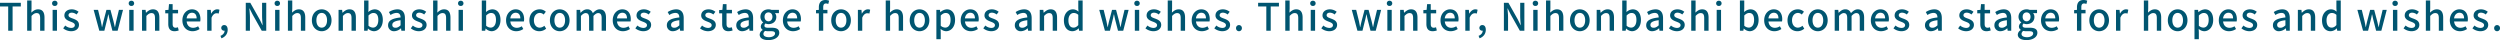 <svg xmlns="http://www.w3.org/2000/svg" width="2438.522" height="39.109" viewBox="0 0 2438.522 39.109">
  <path id="txt_img_jpn_eng" d="M-1212.027,0h4.292V-23.643h8.029v-3.626h-20.313v3.626h7.992Zm18.5,0h4.255V-14.43c1.776-1.813,3.071-2.775,4.958-2.775,2.405,0,3.441,1.406,3.441,4.921V0h4.255V-12.8c0-5.18-1.924-8.066-6.253-8.066-2.775,0-4.81,1.517-6.586,3.219l.185-4.033v-7.807h-4.255Zm24.827,0h4.255V-20.35h-4.255Zm2.109-24.161a2.477,2.477,0,0,0,2.664-2.553,2.469,2.469,0,0,0-2.664-2.516,2.439,2.439,0,0,0-2.627,2.516A2.447,2.447,0,0,0-1166.591-24.161ZM-1150.718.481c5.032,0,7.733-2.775,7.733-6.179,0-3.848-3.145-5.106-5.994-6.179-2.22-.814-4.218-1.48-4.218-3.219,0-1.406,1.036-2.516,3.293-2.516a7.6,7.6,0,0,1,4.514,1.776l2-2.627a10.6,10.6,0,0,0-6.586-2.4c-4.514,0-7.252,2.553-7.252,5.957,0,3.441,3,4.884,5.735,5.92,2.183.851,4.477,1.665,4.477,3.515,0,1.554-1.147,2.738-3.589,2.738a9.222,9.222,0,0,1-5.772-2.331l-2,2.738A12.6,12.6,0,0,0-1150.718.481ZM-1123.153,0h4.921l2.479-10.027c.518-1.924.888-3.811,1.3-5.92h.185c.444,2.109.814,3.959,1.3,5.883L-1110.388,0h5.106l5.254-20.35h-4l-2.627,10.989c-.444,2-.777,3.848-1.184,5.809h-.148c-.481-1.961-.888-3.811-1.369-5.809l-2.923-10.989h-3.922l-2.886,10.989c-.481,1.961-.888,3.848-1.332,5.809h-.148c-.37-1.961-.7-3.811-1.11-5.809l-2.7-10.989h-4.292Zm29.193,0h4.255V-20.35h-4.255Zm2.109-24.161a2.477,2.477,0,0,0,2.664-2.553,2.469,2.469,0,0,0-2.664-2.516,2.439,2.439,0,0,0-2.627,2.516A2.447,2.447,0,0,0-1091.851-24.161ZM-1081.491,0h4.255V-14.43c1.776-1.813,3.071-2.775,4.958-2.775,2.405,0,3.441,1.406,3.441,4.921V0h4.255V-12.8c0-5.18-1.924-8.066-6.253-8.066-2.775,0-4.847,1.517-6.734,3.33h-.111l-.333-2.812h-3.478Zm31.783.481a13.022,13.022,0,0,0,4-.74l-.777-3.145a6.067,6.067,0,0,1-2.183.481c-2.109,0-2.96-1.258-2.96-3.7V-16.946h5.291v-3.4h-5.291v-5.624h-3.552l-.481,5.624-3.182.222v3.182h2.96V-6.66C-1055.887-2.368-1054.3.481-1049.708.481Zm17.5,0a12.346,12.346,0,0,0,6.882-2.146l-1.48-2.7a8.64,8.64,0,0,1-4.847,1.517c-3.515,0-5.957-2.331-6.29-6.216h13.209a11.034,11.034,0,0,0,.222-2.183c0-5.735-2.923-9.62-8.325-9.62-4.736,0-9.287,4.107-9.287,10.693C-1042.123-3.441-1037.72.481-1032.207.481Zm-5.772-12.506c.407-3.552,2.664-5.513,5.217-5.513,2.96,0,4.551,2.035,4.551,5.513ZM-1017.925,0h4.255V-12.691c1.258-3.219,3.256-4.366,4.921-4.366a6.02,6.02,0,0,1,2.035.333l.777-3.7a5.063,5.063,0,0,0-2.294-.444c-2.183,0-4.329,1.554-5.772,4.181h-.111l-.333-3.663h-3.478Zm13.912,7.4c3.811-1.443,6.068-4.44,6.068-8.325,0-2.849-1.221-4.588-3.293-4.588a2.764,2.764,0,0,0-2.96,2.738,2.668,2.668,0,0,0,2.849,2.738,1.518,1.518,0,0,0,.407-.037c0,2.146-1.48,4.033-4.033,5.069ZM-980.3,0h4.07V-12.839c0-2.96-.333-6.105-.555-8.917h.185l2.849,5.7L-964.719,0h4.4V-27.269h-4.07v12.728c0,2.96.333,6.253.555,9.065h-.185l-2.849-5.772-9.028-16.021h-4.4Zm28.638,0h4.255V-20.35h-4.255Zm2.109-24.161a2.477,2.477,0,0,0,2.664-2.553,2.469,2.469,0,0,0-2.664-2.516,2.439,2.439,0,0,0-2.627,2.516A2.447,2.447,0,0,0-949.549-24.161ZM-939.189,0h4.255V-14.43c1.776-1.813,3.071-2.775,4.958-2.775,2.4,0,3.441,1.406,3.441,4.921V0h4.255V-12.8c0-5.18-1.924-8.066-6.253-8.066-2.775,0-4.81,1.517-6.586,3.219l.185-4.033v-7.807h-4.255Zm32.967.481c5.032,0,9.583-3.885,9.583-10.656s-4.551-10.693-9.583-10.693-9.583,3.922-9.583,10.693S-911.254.481-906.222.481Zm0-3.478c-3.182,0-5.18-2.849-5.18-7.178,0-4.292,2-7.178,5.18-7.178,3.219,0,5.217,2.886,5.217,7.178C-901.005-5.846-903-3-906.222-3Zm16.428,3h4.255V-14.43c1.776-1.813,3.071-2.775,4.958-2.775,2.4,0,3.441,1.406,3.441,4.921V0h4.255V-12.8c0-5.18-1.924-8.066-6.253-8.066-2.775,0-4.847,1.517-6.734,3.33h-.111l-.333-2.812h-3.478Zm34.41.481c4.588,0,8.769-4,8.769-10.989,0-6.253-2.923-10.36-8.066-10.36a9.713,9.713,0,0,0-6.068,2.664l.148-3.478v-7.807h-4.255V0h3.33l.407-2.109h.111A8.626,8.626,0,0,0-855.384.481Zm-.814-3.515a6.742,6.742,0,0,1-4.4-1.85v-9.953c1.665-1.665,3.219-2.479,4.81-2.479,3.4,0,4.773,2.627,4.773,6.882C-851.018-5.661-853.238-3.034-856.2-3.034Zm20.72,3.515A10.116,10.116,0,0,0-829-2.331h.148L-828.522,0h3.478V-12.247c0-5.4-2.331-8.621-7.4-8.621a15.587,15.587,0,0,0-8.214,2.664l1.591,2.886a11.191,11.191,0,0,1,5.883-2.072c3,0,3.848,2.072,3.885,4.44-8.473.925-12.173,3.182-12.173,7.548A5.622,5.622,0,0,0-835.478.481Zm1.295-3.367c-1.813,0-3.182-.814-3.182-2.812,0-2.294,2.035-3.848,8.066-4.551v5C-830.964-3.737-832.407-2.886-834.183-2.886ZM-811.65.481c5.032,0,7.733-2.775,7.733-6.179,0-3.848-3.145-5.106-5.994-6.179-2.22-.814-4.218-1.48-4.218-3.219,0-1.406,1.036-2.516,3.293-2.516a7.6,7.6,0,0,1,4.514,1.776l2-2.627a10.6,10.6,0,0,0-6.586-2.4c-4.514,0-7.252,2.553-7.252,5.957,0,3.441,3,4.884,5.735,5.92,2.183.851,4.477,1.665,4.477,3.515,0,1.554-1.147,2.738-3.589,2.738a9.222,9.222,0,0,1-5.772-2.331l-2,2.738A12.6,12.6,0,0,0-811.65.481Zm14.1-.481h4.255V-14.43c1.776-1.813,3.071-2.775,4.958-2.775,2.4,0,3.441,1.406,3.441,4.921V0h4.255V-12.8c0-5.18-1.924-8.066-6.253-8.066-2.775,0-4.81,1.517-6.586,3.219l.185-4.033v-7.807h-4.255Zm24.827,0h4.255V-20.35h-4.255Zm2.109-24.161a2.477,2.477,0,0,0,2.664-2.553,2.469,2.469,0,0,0-2.664-2.516,2.439,2.439,0,0,0-2.627,2.516A2.447,2.447,0,0,0-770.617-24.161ZM-740.61.481c4.588,0,8.769-4,8.769-10.989,0-6.253-2.923-10.36-8.066-10.36a9.713,9.713,0,0,0-6.068,2.664l.148-3.478v-7.807h-4.255V0h3.33l.407-2.109h.111A8.626,8.626,0,0,0-740.61.481Zm-.814-3.515a6.742,6.742,0,0,1-4.4-1.85v-9.953c1.665-1.665,3.219-2.479,4.81-2.479,3.4,0,4.773,2.627,4.773,6.882C-736.244-5.661-738.464-3.034-741.424-3.034ZM-716.486.481A12.346,12.346,0,0,0-709.6-1.665l-1.48-2.7a8.641,8.641,0,0,1-4.847,1.517c-3.515,0-5.957-2.331-6.29-6.216h13.209a11.033,11.033,0,0,0,.222-2.183c0-5.735-2.923-9.62-8.325-9.62-4.736,0-9.287,4.107-9.287,10.693C-726.4-3.441-722,.481-716.486.481Zm-5.772-12.506c.407-3.552,2.664-5.513,5.217-5.513,2.96,0,4.551,2.035,4.551,5.513ZM-693.916.481a10.079,10.079,0,0,0,6.623-2.516l-1.776-2.812A6.971,6.971,0,0,1-693.509-3c-3.367,0-5.735-2.849-5.735-7.178,0-4.292,2.442-7.178,5.883-7.178a5.316,5.316,0,0,1,3.626,1.591l2.109-2.775a8.737,8.737,0,0,0-5.957-2.331c-5.365,0-10.064,3.922-10.064,10.693S-699.429.481-693.916.481Zm19.869,0c5.032,0,9.583-3.885,9.583-10.656s-4.551-10.693-9.583-10.693-9.583,3.922-9.583,10.693S-679.079.481-674.047.481Zm0-3.478c-3.182,0-5.18-2.849-5.18-7.178,0-4.292,2-7.178,5.18-7.178,3.219,0,5.217,2.886,5.217,7.178C-668.83-5.846-670.828-3-674.047-3Zm16.428,3h4.255V-14.43q2.5-2.775,4.551-2.775c2.331,0,3.4,1.406,3.4,4.921V0h4.255V-14.43c1.7-1.85,3.182-2.775,4.588-2.775,2.294,0,3.4,1.406,3.4,4.921V0h4.255V-12.8c0-5.18-2-8.066-6.253-8.066-2.553,0-4.625,1.591-6.623,3.737a5.432,5.432,0,0,0-5.624-3.737c-2.516,0-4.551,1.517-6.29,3.367h-.111l-.333-2.849h-3.478Zm45.177.481a12.346,12.346,0,0,0,6.882-2.146l-1.48-2.7a8.641,8.641,0,0,1-4.847,1.517c-3.515,0-5.957-2.331-6.29-6.216h13.209a11.033,11.033,0,0,0,.222-2.183c0-5.735-2.923-9.62-8.325-9.62-4.736,0-9.287,4.107-9.287,10.693C-622.358-3.441-617.955.481-612.442.481Zm-5.772-12.506c.407-3.552,2.664-5.513,5.217-5.513,2.96,0,4.551,2.035,4.551,5.513ZM-592.647.481c5.032,0,7.733-2.775,7.733-6.179,0-3.848-3.145-5.106-5.994-6.179-2.22-.814-4.218-1.48-4.218-3.219,0-1.406,1.036-2.516,3.293-2.516a7.6,7.6,0,0,1,4.514,1.776l2-2.627a10.6,10.6,0,0,0-6.586-2.4c-4.514,0-7.252,2.553-7.252,5.957,0,3.441,3,4.884,5.735,5.92,2.183.851,4.477,1.665,4.477,3.515,0,1.554-1.147,2.738-3.589,2.738a9.222,9.222,0,0,1-5.772-2.331l-2,2.738A12.6,12.6,0,0,0-592.647.481Zm29.082,0a10.116,10.116,0,0,0,6.475-2.812h.148L-556.609,0h3.478V-12.247c0-5.4-2.331-8.621-7.4-8.621a15.587,15.587,0,0,0-8.214,2.664l1.591,2.886a11.191,11.191,0,0,1,5.883-2.072c3,0,3.848,2.072,3.885,4.44-8.473.925-12.173,3.182-12.173,7.548A5.622,5.622,0,0,0-563.565.481Zm1.295-3.367c-1.813,0-3.182-.814-3.182-2.812,0-2.294,2.035-3.848,8.066-4.551v5C-559.051-3.737-560.494-2.886-562.27-2.886ZM-529.562.481c5.032,0,7.733-2.775,7.733-6.179,0-3.848-3.145-5.106-5.994-6.179-2.22-.814-4.218-1.48-4.218-3.219,0-1.406,1.036-2.516,3.293-2.516a7.6,7.6,0,0,1,4.514,1.776l2-2.627a10.6,10.6,0,0,0-6.586-2.4c-4.514,0-7.252,2.553-7.252,5.957,0,3.441,3,4.884,5.735,5.92,2.183.851,4.477,1.665,4.477,3.515,0,1.554-1.147,2.738-3.589,2.738a9.222,9.222,0,0,1-5.772-2.331l-2,2.738A12.6,12.6,0,0,0-529.562.481Zm20.128,0a13.02,13.02,0,0,0,4-.74l-.777-3.145a6.067,6.067,0,0,1-2.183.481c-2.109,0-2.96-1.258-2.96-3.7V-16.946h5.291v-3.4h-5.291v-5.624h-3.552l-.481,5.624-3.182.222v3.182h2.96V-6.66C-515.613-2.368-514.022.481-509.434.481Zm13.579,0a10.116,10.116,0,0,0,6.475-2.812h.148L-488.9,0h3.478V-12.247c0-5.4-2.331-8.621-7.4-8.621a15.587,15.587,0,0,0-8.214,2.664l1.591,2.886a11.191,11.191,0,0,1,5.883-2.072c3,0,3.848,2.072,3.885,4.44-8.473.925-12.173,3.182-12.173,7.548A5.622,5.622,0,0,0-495.855.481Zm1.3-3.367c-1.813,0-3.182-.814-3.182-2.812,0-2.294,2.035-3.848,8.066-4.551v5C-491.341-3.737-492.784-2.886-494.56-2.886Zm23.976,12.025c6.512,0,10.656-3.182,10.656-7.1,0-3.478-2.516-4.958-7.326-4.958h-3.737c-2.59,0-3.4-.777-3.4-2a2.645,2.645,0,0,1,1.11-2.146,7.074,7.074,0,0,0,2.849.629c4.255,0,7.622-2.553,7.622-6.993a5.5,5.5,0,0,0-1.332-3.737h3.885V-20.35h-7.215a8.486,8.486,0,0,0-2.96-.518c-4.218,0-7.881,2.7-7.881,7.289a6.9,6.9,0,0,0,2.7,5.439v.148a4.958,4.958,0,0,0-2.294,3.774,3.742,3.742,0,0,0,1.85,3.367v.185a5.377,5.377,0,0,0-2.96,4.44C-479.02,7.326-475.468,9.139-470.584,9.139Zm.148-18.315c-2.109,0-3.848-1.665-3.848-4.4s1.7-4.292,3.848-4.292,3.848,1.591,3.848,4.292C-466.588-10.841-468.327-9.176-470.436-9.176Zm.481,15.5c-3.367,0-5.439-1.184-5.439-3.182a3.66,3.66,0,0,1,1.739-2.96,12.937,12.937,0,0,0,2.738.3h3.071c2.479,0,3.811.518,3.811,2.22C-464.035,4.588-466.4,6.327-469.955,6.327ZM-446.46.481a12.346,12.346,0,0,0,6.882-2.146l-1.48-2.7a8.641,8.641,0,0,1-4.847,1.517c-3.515,0-5.957-2.331-6.29-6.216h13.209a11.031,11.031,0,0,0,.222-2.183c0-5.735-2.923-9.62-8.325-9.62-4.736,0-9.287,4.107-9.287,10.693C-456.376-3.441-451.973.481-446.46.481Zm-5.772-12.506c.407-3.552,2.664-5.513,5.217-5.513,2.96,0,4.551,2.035,4.551,5.513ZM-421.3,0h4.255V-16.946h4.107v-3.4h-4.107v-2.59c0-2.479.888-3.663,2.7-3.663a5.536,5.536,0,0,1,2.22.518l.851-3.219a10.012,10.012,0,0,0-3.589-.666c-4.551,0-6.438,2.886-6.438,7.067v2.553l-2.775.222v3.182h2.775Zm21.645.481c5.032,0,9.583-3.885,9.583-10.656s-4.551-10.693-9.583-10.693-9.583,3.922-9.583,10.693S-404.687.481-399.655.481Zm0-3.478c-3.182,0-5.18-2.849-5.18-7.178,0-4.292,2-7.178,5.18-7.178,3.219,0,5.217,2.886,5.217,7.178C-394.438-5.846-396.436-3-399.655-3Zm16.428,3h4.255V-12.691c1.258-3.219,3.256-4.366,4.921-4.366a6.02,6.02,0,0,1,2.035.333l.777-3.7a5.062,5.062,0,0,0-2.294-.444c-2.183,0-4.329,1.554-5.772,4.181h-.111l-.333-3.663h-3.478Zm27.158,0h4.255V-14.43c1.776-1.813,3.071-2.775,4.958-2.775,2.4,0,3.441,1.406,3.441,4.921V0h4.255V-12.8c0-5.18-1.924-8.066-6.253-8.066-2.775,0-4.81,1.517-6.586,3.219l.185-4.033v-7.807h-4.255ZM-323.1.481c5.032,0,9.583-3.885,9.583-10.656s-4.551-10.693-9.583-10.693-9.583,3.922-9.583,10.693S-328.134.481-323.1.481Zm0-3.478c-3.182,0-5.18-2.849-5.18-7.178,0-4.292,2-7.178,5.18-7.178,3.219,0,5.217,2.886,5.217,7.178C-317.885-5.846-319.883-3-323.1-3Zm16.428,11.248h4.255V1.665l-.148-3.478A8.392,8.392,0,0,0-297.2.481c4.588,0,8.769-4,8.769-10.989,0-6.253-2.886-10.36-8.029-10.36a10.323,10.323,0,0,0-6.29,2.738h-.111l-.333-2.22h-3.478Zm8.658-11.285a6.813,6.813,0,0,1-4.4-1.85v-9.953c1.7-1.665,3.219-2.479,4.81-2.479,3.4,0,4.773,2.627,4.773,6.882C-292.836-5.661-295.056-3.034-298.016-3.034ZM-273.041.481a12.346,12.346,0,0,0,6.882-2.146l-1.48-2.7a8.641,8.641,0,0,1-4.847,1.517c-3.515,0-5.957-2.331-6.29-6.216h13.209a11.031,11.031,0,0,0,.222-2.183c0-5.735-2.923-9.62-8.325-9.62-4.736,0-9.287,4.107-9.287,10.693C-282.957-3.441-278.554.481-273.041.481Zm-5.772-12.506c.407-3.552,2.664-5.513,5.217-5.513,2.96,0,4.551,2.035,4.551,5.513ZM-253.246.481c5.032,0,7.733-2.775,7.733-6.179,0-3.848-3.145-5.106-5.994-6.179-2.22-.814-4.218-1.48-4.218-3.219,0-1.406,1.036-2.516,3.293-2.516a7.6,7.6,0,0,1,4.514,1.776l2-2.627a10.6,10.6,0,0,0-6.586-2.4c-4.514,0-7.252,2.553-7.252,5.957,0,3.441,3,4.884,5.735,5.92,2.183.851,4.477,1.665,4.477,3.515,0,1.554-1.147,2.738-3.589,2.738a9.222,9.222,0,0,1-5.772-2.331l-2,2.738A12.6,12.6,0,0,0-253.246.481Zm29.082,0a10.116,10.116,0,0,0,6.475-2.812h.148L-217.208,0h3.478V-12.247c0-5.4-2.331-8.621-7.4-8.621a15.587,15.587,0,0,0-8.214,2.664l1.591,2.886a11.191,11.191,0,0,1,5.883-2.072c3,0,3.848,2.072,3.885,4.44-8.473.925-12.173,3.182-12.173,7.548A5.622,5.622,0,0,0-224.164.481Zm1.3-3.367c-1.813,0-3.182-.814-3.182-2.812,0-2.294,2.035-3.848,8.066-4.551v5C-219.65-3.737-221.093-2.886-222.869-2.886ZM-205.849,0h4.255V-14.43c1.776-1.813,3.071-2.775,4.958-2.775,2.4,0,3.441,1.406,3.441,4.921V0h4.255V-12.8c0-5.18-1.924-8.066-6.253-8.066-2.775,0-4.847,1.517-6.734,3.33h-.111l-.333-2.812h-3.478Zm31.968.481a8.529,8.529,0,0,0,5.92-2.775h.148L-167.48,0H-164V-29.489h-4.255v7.548l.185,3.367a7.851,7.851,0,0,0-5.476-2.294c-4.551,0-8.732,4.107-8.732,10.693C-182.28-3.4-178.987.481-173.881.481Zm1-3.515c-3.182,0-4.995-2.553-4.995-7.178,0-4.4,2.294-7.1,5.143-7.1a6.382,6.382,0,0,1,4.477,1.85v9.953C-169.737-3.811-171.18-3.034-172.882-3.034ZM-142.283,0h4.921l2.479-10.027c.518-1.924.888-3.811,1.295-5.92h.185c.444,2.109.814,3.959,1.295,5.883L-129.518,0h5.106l5.254-20.35h-4l-2.627,10.989c-.444,2-.777,3.848-1.184,5.809h-.148c-.481-1.961-.888-3.811-1.369-5.809l-2.923-10.989h-3.922l-2.886,10.989c-.481,1.961-.888,3.848-1.332,5.809h-.148c-.37-1.961-.7-3.811-1.11-5.809l-2.7-10.989H-147.8Zm29.193,0h4.255V-20.35h-4.255Zm2.109-24.161a2.477,2.477,0,0,0,2.664-2.553,2.469,2.469,0,0,0-2.664-2.516,2.439,2.439,0,0,0-2.627,2.516A2.447,2.447,0,0,0-110.981-24.161ZM-95.108.481c5.032,0,7.733-2.775,7.733-6.179,0-3.848-3.145-5.106-5.994-6.179-2.22-.814-4.218-1.48-4.218-3.219,0-1.406,1.036-2.516,3.293-2.516a7.6,7.6,0,0,1,4.514,1.776l2-2.627a10.6,10.6,0,0,0-6.586-2.4c-4.514,0-7.252,2.553-7.252,5.957,0,3.441,3,4.884,5.735,5.92,2.183.851,4.477,1.665,4.477,3.515,0,1.554-1.147,2.738-3.589,2.738a9.222,9.222,0,0,1-5.772-2.331l-2,2.738A12.6,12.6,0,0,0-95.108.481ZM-81.011,0h4.255V-14.43C-74.98-16.243-73.685-17.2-71.8-17.2c2.4,0,3.441,1.406,3.441,4.921V0H-64.1V-12.8c0-5.18-1.924-8.066-6.253-8.066-2.775,0-4.81,1.517-6.586,3.219l.185-4.033v-7.807h-4.255Zm33.3.481a12.346,12.346,0,0,0,6.882-2.146l-1.48-2.7a8.641,8.641,0,0,1-4.847,1.517c-3.515,0-5.957-2.331-6.29-6.216h13.209a11.03,11.03,0,0,0,.222-2.183c0-5.735-2.923-9.62-8.325-9.62-4.736,0-9.287,4.107-9.287,10.693C-57.627-3.441-53.224.481-47.711.481Zm-5.772-12.506c.407-3.552,2.664-5.513,5.217-5.513,2.96,0,4.551,2.035,4.551,5.513ZM-27.916.481c5.032,0,7.733-2.775,7.733-6.179,0-3.848-3.145-5.106-5.994-6.179-2.22-.814-4.218-1.48-4.218-3.219,0-1.406,1.036-2.516,3.293-2.516a7.6,7.6,0,0,1,4.514,1.776l2-2.627a10.6,10.6,0,0,0-6.586-2.4c-4.514,0-7.252,2.553-7.252,5.957,0,3.441,3,4.884,5.735,5.92,2.183.851,4.477,1.665,4.477,3.515,0,1.554-1.147,2.738-3.589,2.738a9.222,9.222,0,0,1-5.772-2.331l-2,2.738A12.6,12.6,0,0,0-27.916.481Zm16.391,0a2.832,2.832,0,0,0,2.849-2.96,2.874,2.874,0,0,0-2.849-3.034,2.874,2.874,0,0,0-2.849,3.034A2.832,2.832,0,0,0-11.525.481ZM15.152,0h4.292V-23.643h8.029v-3.626H7.16v3.626h7.992Zm18.5,0h4.255V-14.43c1.776-1.813,3.071-2.775,4.958-2.775,2.4,0,3.441,1.406,3.441,4.921V0h4.255V-12.8c0-5.18-1.924-8.066-6.253-8.066-2.775,0-4.81,1.517-6.586,3.219l.185-4.033v-7.807H33.652ZM58.479,0h4.255V-20.35H58.479Zm2.109-24.161a2.477,2.477,0,0,0,2.664-2.553,2.469,2.469,0,0,0-2.664-2.516,2.439,2.439,0,0,0-2.627,2.516A2.447,2.447,0,0,0,60.588-24.161ZM76.461.481c5.032,0,7.733-2.775,7.733-6.179,0-3.848-3.145-5.106-5.994-6.179-2.22-.814-4.218-1.48-4.218-3.219,0-1.406,1.036-2.516,3.293-2.516a7.6,7.6,0,0,1,4.514,1.776l2-2.627a10.6,10.6,0,0,0-6.586-2.4c-4.514,0-7.252,2.553-7.252,5.957,0,3.441,3,4.884,5.735,5.92,2.183.851,4.477,1.665,4.477,3.515,0,1.554-1.147,2.738-3.589,2.738A9.222,9.222,0,0,1,70.8-5.069l-2,2.738A12.6,12.6,0,0,0,76.461.481ZM104.026,0h4.921l2.479-10.027c.518-1.924.888-3.811,1.295-5.92h.185c.444,2.109.814,3.959,1.295,5.883L116.791,0H121.9l5.254-20.35h-4L120.528-9.361c-.444,2-.777,3.848-1.184,5.809H119.2c-.481-1.961-.888-3.811-1.369-5.809L114.9-20.35h-3.922L108.1-9.361c-.481,1.961-.888,3.848-1.332,5.809h-.148c-.37-1.961-.7-3.811-1.11-5.809L102.8-20.35H98.513Zm29.193,0h4.255V-20.35h-4.255Zm2.109-24.161a2.477,2.477,0,0,0,2.664-2.553,2.469,2.469,0,0,0-2.664-2.516,2.439,2.439,0,0,0-2.627,2.516A2.447,2.447,0,0,0,135.328-24.161ZM145.688,0h4.255V-14.43c1.776-1.813,3.071-2.775,4.958-2.775,2.4,0,3.441,1.406,3.441,4.921V0H162.6V-12.8c0-5.18-1.924-8.066-6.253-8.066-2.775,0-4.847,1.517-6.734,3.33H149.5l-.333-2.812h-3.478Zm31.783.481a13.02,13.02,0,0,0,4-.74L180.69-3.4a6.067,6.067,0,0,1-2.183.481c-2.109,0-2.96-1.258-2.96-3.7V-16.946h5.291v-3.4h-5.291v-5.624h-3.552l-.481,5.624-3.182.222v3.182h2.96V-6.66C171.292-2.368,172.883.481,177.471.481Zm17.5,0a12.346,12.346,0,0,0,6.882-2.146l-1.48-2.7a8.641,8.641,0,0,1-4.847,1.517c-3.515,0-5.957-2.331-6.29-6.216h13.209a11.03,11.03,0,0,0,.222-2.183c0-5.735-2.923-9.62-8.325-9.62-4.736,0-9.287,4.107-9.287,10.693C185.056-3.441,189.459.481,194.972.481ZM189.2-12.025c.407-3.552,2.664-5.513,5.217-5.513,2.96,0,4.551,2.035,4.551,5.513ZM209.254,0h4.255V-12.691c1.258-3.219,3.256-4.366,4.921-4.366a6.02,6.02,0,0,1,2.035.333l.777-3.7a5.062,5.062,0,0,0-2.294-.444c-2.183,0-4.329,1.554-5.772,4.181h-.111l-.333-3.663h-3.478Zm13.912,7.4c3.811-1.443,6.068-4.44,6.068-8.325,0-2.849-1.221-4.588-3.293-4.588a2.764,2.764,0,0,0-2.96,2.738A2.668,2.668,0,0,0,225.83-.037a1.518,1.518,0,0,0,.407-.037c0,2.146-1.48,4.033-4.033,5.069ZM246.883,0h4.07V-12.839c0-2.96-.333-6.105-.555-8.917h.185l2.849,5.7L262.46,0h4.4V-27.269h-4.07v12.728c0,2.96.333,6.253.555,9.065h-.185l-2.849-5.772-9.028-16.021h-4.4Zm28.638,0h4.255V-20.35h-4.255Zm2.109-24.161a2.477,2.477,0,0,0,2.664-2.553,2.469,2.469,0,0,0-2.664-2.516A2.439,2.439,0,0,0,275-26.714,2.447,2.447,0,0,0,277.63-24.161ZM287.99,0h4.255V-14.43c1.776-1.813,3.071-2.775,4.958-2.775,2.4,0,3.441,1.406,3.441,4.921V0H304.9V-12.8c0-5.18-1.924-8.066-6.253-8.066-2.775,0-4.81,1.517-6.586,3.219l.185-4.033v-7.807H287.99Zm32.967.481c5.032,0,9.583-3.885,9.583-10.656s-4.551-10.693-9.583-10.693-9.583,3.922-9.583,10.693S315.925.481,320.957.481Zm0-3.478c-3.182,0-5.18-2.849-5.18-7.178,0-4.292,2-7.178,5.18-7.178,3.219,0,5.217,2.886,5.217,7.178C326.174-5.846,324.176-3,320.957-3Zm16.428,3h4.255V-14.43c1.776-1.813,3.071-2.775,4.958-2.775,2.4,0,3.441,1.406,3.441,4.921V0h4.255V-12.8c0-5.18-1.924-8.066-6.253-8.066-2.775,0-4.847,1.517-6.734,3.33H341.2l-.333-2.812h-3.478Zm34.41.481c4.588,0,8.769-4,8.769-10.989,0-6.253-2.923-10.36-8.066-10.36A9.713,9.713,0,0,0,366.43-18.2l.148-3.478v-7.807h-4.255V0h3.33l.407-2.109h.111A8.626,8.626,0,0,0,371.795.481Zm-.814-3.515a6.742,6.742,0,0,1-4.4-1.85v-9.953c1.665-1.665,3.219-2.479,4.81-2.479,3.4,0,4.773,2.627,4.773,6.882C376.161-5.661,373.941-3.034,370.981-3.034ZM391.7.481a10.116,10.116,0,0,0,6.475-2.812h.148L398.657,0h3.478V-12.247c0-5.4-2.331-8.621-7.4-8.621a15.587,15.587,0,0,0-8.214,2.664l1.591,2.886a11.191,11.191,0,0,1,5.883-2.072c3,0,3.848,2.072,3.885,4.44-8.473.925-12.173,3.182-12.173,7.548A5.622,5.622,0,0,0,391.7.481ZM393-2.886c-1.813,0-3.182-.814-3.182-2.812,0-2.294,2.035-3.848,8.066-4.551v5C396.215-3.737,394.772-2.886,393-2.886ZM415.529.481c5.032,0,7.733-2.775,7.733-6.179,0-3.848-3.145-5.106-5.994-6.179-2.22-.814-4.218-1.48-4.218-3.219,0-1.406,1.036-2.516,3.293-2.516a7.6,7.6,0,0,1,4.514,1.776l2-2.627a10.6,10.6,0,0,0-6.586-2.4c-4.514,0-7.252,2.553-7.252,5.957,0,3.441,3,4.884,5.735,5.92,2.183.851,4.477,1.665,4.477,3.515,0,1.554-1.147,2.738-3.589,2.738a9.222,9.222,0,0,1-5.772-2.331l-2,2.738A12.6,12.6,0,0,0,415.529.481ZM429.626,0h4.255V-14.43c1.776-1.813,3.071-2.775,4.958-2.775,2.4,0,3.441,1.406,3.441,4.921V0h4.255V-12.8c0-5.18-1.924-8.066-6.253-8.066-2.775,0-4.81,1.517-6.586,3.219l.185-4.033v-7.807h-4.255Zm24.827,0h4.255V-20.35h-4.255Zm2.109-24.161a2.477,2.477,0,0,0,2.664-2.553,2.469,2.469,0,0,0-2.664-2.516,2.439,2.439,0,0,0-2.627,2.516A2.447,2.447,0,0,0,456.562-24.161ZM486.569.481c4.588,0,8.769-4,8.769-10.989,0-6.253-2.923-10.36-8.066-10.36A9.713,9.713,0,0,0,481.2-18.2l.148-3.478v-7.807H477.1V0h3.33l.407-2.109h.111A8.626,8.626,0,0,0,486.569.481Zm-.814-3.515a6.742,6.742,0,0,1-4.4-1.85v-9.953c1.665-1.665,3.219-2.479,4.81-2.479,3.4,0,4.773,2.627,4.773,6.882C490.935-5.661,488.715-3.034,485.755-3.034ZM510.693.481a12.346,12.346,0,0,0,6.882-2.146l-1.48-2.7a8.641,8.641,0,0,1-4.847,1.517c-3.515,0-5.957-2.331-6.29-6.216h13.209a11.033,11.033,0,0,0,.222-2.183c0-5.735-2.923-9.62-8.325-9.62-4.736,0-9.287,4.107-9.287,10.693C500.777-3.441,505.18.481,510.693.481Zm-5.772-12.506c.407-3.552,2.664-5.513,5.217-5.513,2.96,0,4.551,2.035,4.551,5.513ZM533.263.481a10.079,10.079,0,0,0,6.623-2.516L538.11-4.847A6.971,6.971,0,0,1,533.67-3c-3.367,0-5.735-2.849-5.735-7.178,0-4.292,2.442-7.178,5.883-7.178a5.316,5.316,0,0,1,3.626,1.591l2.109-2.775a8.737,8.737,0,0,0-5.957-2.331c-5.365,0-10.064,3.922-10.064,10.693S527.75.481,533.263.481Zm19.869,0c5.032,0,9.583-3.885,9.583-10.656s-4.551-10.693-9.583-10.693-9.583,3.922-9.583,10.693S548.1.481,553.132.481Zm0-3.478c-3.182,0-5.18-2.849-5.18-7.178,0-4.292,2-7.178,5.18-7.178,3.219,0,5.217,2.886,5.217,7.178C558.349-5.846,556.351-3,553.132-3ZM569.56,0h4.255V-14.43q2.5-2.775,4.551-2.775c2.331,0,3.4,1.406,3.4,4.921V0h4.255V-14.43c1.7-1.85,3.182-2.775,4.588-2.775,2.294,0,3.4,1.406,3.4,4.921V0h4.255V-12.8c0-5.18-2-8.066-6.253-8.066-2.553,0-4.625,1.591-6.623,3.737a5.432,5.432,0,0,0-5.624-3.737c-2.516,0-4.551,1.517-6.29,3.367h-.111l-.333-2.849H569.56Zm45.177.481a12.346,12.346,0,0,0,6.882-2.146l-1.48-2.7a8.641,8.641,0,0,1-4.847,1.517c-3.515,0-5.957-2.331-6.29-6.216h13.209a11.033,11.033,0,0,0,.222-2.183c0-5.735-2.923-9.62-8.325-9.62-4.736,0-9.287,4.107-9.287,10.693C604.821-3.441,609.224.481,614.737.481Zm-5.772-12.506c.407-3.552,2.664-5.513,5.217-5.513,2.96,0,4.551,2.035,4.551,5.513ZM634.532.481c5.032,0,7.733-2.775,7.733-6.179,0-3.848-3.145-5.106-5.994-6.179-2.22-.814-4.218-1.48-4.218-3.219,0-1.406,1.036-2.516,3.293-2.516a7.6,7.6,0,0,1,4.514,1.776l2-2.627a10.6,10.6,0,0,0-6.586-2.4c-4.514,0-7.252,2.553-7.252,5.957,0,3.441,3,4.884,5.735,5.92,2.183.851,4.477,1.665,4.477,3.515,0,1.554-1.147,2.738-3.589,2.738a9.222,9.222,0,0,1-5.772-2.331l-2,2.738A12.6,12.6,0,0,0,634.532.481Zm29.082,0a10.116,10.116,0,0,0,6.475-2.812h.148L670.57,0h3.478V-12.247c0-5.4-2.331-8.621-7.4-8.621a15.587,15.587,0,0,0-8.214,2.664l1.591,2.886a11.191,11.191,0,0,1,5.883-2.072c3,0,3.848,2.072,3.885,4.44-8.473.925-12.173,3.182-12.173,7.548A5.622,5.622,0,0,0,663.614.481Zm1.295-3.367c-1.813,0-3.182-.814-3.182-2.812,0-2.294,2.035-3.848,8.066-4.551v5C668.128-3.737,666.685-2.886,664.909-2.886ZM697.617.481c5.032,0,7.733-2.775,7.733-6.179,0-3.848-3.145-5.106-5.994-6.179-2.22-.814-4.218-1.48-4.218-3.219,0-1.406,1.036-2.516,3.293-2.516a7.6,7.6,0,0,1,4.514,1.776l2-2.627a10.6,10.6,0,0,0-6.586-2.4c-4.514,0-7.252,2.553-7.252,5.957,0,3.441,3,4.884,5.735,5.92,2.183.851,4.477,1.665,4.477,3.515,0,1.554-1.147,2.738-3.589,2.738a9.222,9.222,0,0,1-5.772-2.331l-2,2.738A12.6,12.6,0,0,0,697.617.481Zm20.128,0a13.02,13.02,0,0,0,4-.74L720.964-3.4a6.067,6.067,0,0,1-2.183.481c-2.109,0-2.96-1.258-2.96-3.7V-16.946h5.291v-3.4h-5.291v-5.624h-3.552l-.481,5.624-3.182.222v3.182h2.96V-6.66C711.566-2.368,713.157.481,717.745.481Zm13.579,0A10.116,10.116,0,0,0,737.8-2.331h.148L738.28,0h3.478V-12.247c0-5.4-2.331-8.621-7.4-8.621a15.587,15.587,0,0,0-8.214,2.664l1.591,2.886a11.191,11.191,0,0,1,5.883-2.072c3,0,3.848,2.072,3.885,4.44-8.473.925-12.173,3.182-12.173,7.548A5.622,5.622,0,0,0,731.324.481Zm1.295-3.367c-1.813,0-3.182-.814-3.182-2.812,0-2.294,2.035-3.848,8.066-4.551v5C735.838-3.737,734.395-2.886,732.619-2.886ZM756.595,9.139c6.512,0,10.656-3.182,10.656-7.1,0-3.478-2.516-4.958-7.326-4.958h-3.737c-2.59,0-3.4-.777-3.4-2a2.645,2.645,0,0,1,1.11-2.146,7.074,7.074,0,0,0,2.849.629c4.255,0,7.622-2.553,7.622-6.993a5.5,5.5,0,0,0-1.332-3.737h3.885V-20.35H759.7a8.486,8.486,0,0,0-2.96-.518c-4.218,0-7.881,2.7-7.881,7.289a6.9,6.9,0,0,0,2.7,5.439v.148a4.958,4.958,0,0,0-2.294,3.774,3.742,3.742,0,0,0,1.85,3.367v.185a5.377,5.377,0,0,0-2.96,4.44C748.159,7.326,751.711,9.139,756.595,9.139Zm.148-18.315c-2.109,0-3.848-1.665-3.848-4.4s1.7-4.292,3.848-4.292,3.848,1.591,3.848,4.292C760.591-10.841,758.852-9.176,756.743-9.176Zm.481,15.5c-3.367,0-5.439-1.184-5.439-3.182a3.66,3.66,0,0,1,1.739-2.96,12.937,12.937,0,0,0,2.738.3h3.071c2.479,0,3.811.518,3.811,2.22C763.144,4.588,760.776,6.327,757.224,6.327ZM780.719.481A12.346,12.346,0,0,0,787.6-1.665l-1.48-2.7a8.641,8.641,0,0,1-4.847,1.517c-3.515,0-5.957-2.331-6.29-6.216h13.209a11.033,11.033,0,0,0,.222-2.183c0-5.735-2.923-9.62-8.325-9.62-4.736,0-9.287,4.107-9.287,10.693C770.8-3.441,775.206.481,780.719.481Zm-5.772-12.506c.407-3.552,2.664-5.513,5.217-5.513,2.96,0,4.551,2.035,4.551,5.513ZM805.879,0h4.255V-16.946h4.107v-3.4h-4.107v-2.59c0-2.479.888-3.663,2.7-3.663a5.536,5.536,0,0,1,2.22.518l.851-3.219a10.012,10.012,0,0,0-3.589-.666c-4.551,0-6.438,2.886-6.438,7.067v2.553l-2.775.222v3.182h2.775Zm21.645.481c5.032,0,9.583-3.885,9.583-10.656s-4.551-10.693-9.583-10.693-9.583,3.922-9.583,10.693S822.492.481,827.524.481Zm0-3.478c-3.182,0-5.18-2.849-5.18-7.178,0-4.292,2-7.178,5.18-7.178,3.219,0,5.217,2.886,5.217,7.178C832.741-5.846,830.743-3,827.524-3Zm16.428,3h4.255V-12.691c1.258-3.219,3.256-4.366,4.921-4.366a6.02,6.02,0,0,1,2.035.333l.777-3.7a5.063,5.063,0,0,0-2.294-.444c-2.183,0-4.329,1.554-5.772,4.181h-.111l-.333-3.663h-3.478Zm27.158,0h4.255V-14.43c1.776-1.813,3.071-2.775,4.958-2.775,2.4,0,3.441,1.406,3.441,4.921V0h4.255V-12.8c0-5.18-1.924-8.066-6.253-8.066-2.775,0-4.81,1.517-6.586,3.219l.185-4.033v-7.807h-4.255Zm32.967.481c5.032,0,9.583-3.885,9.583-10.656s-4.551-10.693-9.583-10.693-9.583,3.922-9.583,10.693S899.045.481,904.077.481Zm0-3.478c-3.182,0-5.18-2.849-5.18-7.178,0-4.292,2-7.178,5.18-7.178,3.219,0,5.217,2.886,5.217,7.178C909.294-5.846,907.3-3,904.077-3ZM920.5,8.251h4.255V1.665l-.148-3.478A8.392,8.392,0,0,0,929.977.481c4.588,0,8.769-4,8.769-10.989,0-6.253-2.886-10.36-8.029-10.36a10.323,10.323,0,0,0-6.29,2.738h-.111l-.333-2.22H920.5Zm8.658-11.285a6.813,6.813,0,0,1-4.4-1.85v-9.953c1.7-1.665,3.219-2.479,4.81-2.479,3.4,0,4.773,2.627,4.773,6.882C934.343-5.661,932.122-3.034,929.163-3.034ZM954.138.481a12.346,12.346,0,0,0,6.882-2.146l-1.48-2.7a8.641,8.641,0,0,1-4.847,1.517c-3.515,0-5.957-2.331-6.29-6.216h13.209a11.033,11.033,0,0,0,.222-2.183c0-5.735-2.923-9.62-8.325-9.62-4.736,0-9.287,4.107-9.287,10.693C944.222-3.441,948.625.481,954.138.481Zm-5.772-12.506c.407-3.552,2.664-5.513,5.217-5.513,2.96,0,4.551,2.035,4.551,5.513ZM973.933.481c5.032,0,7.733-2.775,7.733-6.179,0-3.848-3.145-5.106-5.994-6.179-2.22-.814-4.218-1.48-4.218-3.219,0-1.406,1.036-2.516,3.293-2.516a7.6,7.6,0,0,1,4.514,1.776l2-2.627a10.6,10.6,0,0,0-6.586-2.4c-4.514,0-7.252,2.553-7.252,5.957,0,3.441,3,4.884,5.735,5.92,2.183.851,4.477,1.665,4.477,3.515,0,1.554-1.147,2.738-3.589,2.738a9.222,9.222,0,0,1-5.772-2.331l-2,2.738A12.6,12.6,0,0,0,973.933.481Zm29.082,0a10.116,10.116,0,0,0,6.475-2.812h.148L1009.971,0h3.478V-12.247c0-5.4-2.331-8.621-7.4-8.621a15.587,15.587,0,0,0-8.214,2.664l1.591,2.886a11.191,11.191,0,0,1,5.883-2.072c3,0,3.848,2.072,3.885,4.44-8.473.925-12.173,3.182-12.173,7.548A5.622,5.622,0,0,0,1003.015.481Zm1.295-3.367c-1.813,0-3.182-.814-3.182-2.812,0-2.294,2.035-3.848,8.066-4.551v5C1007.529-3.737,1006.086-2.886,1004.31-2.886ZM1021.33,0h4.255V-14.43c1.776-1.813,3.071-2.775,4.958-2.775,2.405,0,3.441,1.406,3.441,4.921V0h4.255V-12.8c0-5.18-1.924-8.066-6.253-8.066-2.775,0-4.847,1.517-6.734,3.33h-.111l-.333-2.812h-3.478ZM1053.3.481a8.529,8.529,0,0,0,5.92-2.775h.148L1059.7,0h3.478V-29.489h-4.255v7.548l.185,3.367a7.851,7.851,0,0,0-5.476-2.294c-4.551,0-8.732,4.107-8.732,10.693C1044.9-3.4,1048.192.481,1053.3.481Zm1-3.515c-3.182,0-4.995-2.553-4.995-7.178,0-4.4,2.294-7.1,5.143-7.1a6.382,6.382,0,0,1,4.477,1.85v9.953C1057.442-3.811,1056-3.034,1054.3-3.034ZM1084.9,0h4.921l2.479-10.027c.518-1.924.888-3.811,1.3-5.92h.185c.444,2.109.814,3.959,1.3,5.883L1097.661,0h5.106l5.254-20.35h-4L1101.4-9.361c-.444,2-.777,3.848-1.184,5.809h-.148c-.481-1.961-.888-3.811-1.369-5.809l-2.923-10.989h-3.922l-2.886,10.989c-.481,1.961-.888,3.848-1.332,5.809h-.148c-.37-1.961-.7-3.811-1.11-5.809l-2.7-10.989h-4.292Zm29.193,0h4.255V-20.35h-4.255Zm2.109-24.161a2.477,2.477,0,0,0,2.664-2.553,2.469,2.469,0,0,0-2.664-2.516,2.439,2.439,0,0,0-2.627,2.516A2.447,2.447,0,0,0,1116.2-24.161ZM1132.071.481c5.032,0,7.733-2.775,7.733-6.179,0-3.848-3.145-5.106-5.994-6.179-2.22-.814-4.218-1.48-4.218-3.219,0-1.406,1.036-2.516,3.293-2.516a7.6,7.6,0,0,1,4.514,1.776l2-2.627a10.6,10.6,0,0,0-6.586-2.4c-4.514,0-7.252,2.553-7.252,5.957,0,3.441,3,4.884,5.735,5.92,2.183.851,4.477,1.665,4.477,3.515,0,1.554-1.147,2.738-3.589,2.738a9.222,9.222,0,0,1-5.772-2.331l-2,2.738A12.6,12.6,0,0,0,1132.071.481Zm14.1-.481h4.255V-14.43c1.776-1.813,3.071-2.775,4.958-2.775,2.405,0,3.441,1.406,3.441,4.921V0h4.255V-12.8c0-5.18-1.924-8.066-6.253-8.066-2.775,0-4.81,1.517-6.586,3.219l.185-4.033v-7.807h-4.255Zm33.3.481a12.346,12.346,0,0,0,6.882-2.146l-1.48-2.7a8.64,8.64,0,0,1-4.847,1.517c-3.515,0-5.957-2.331-6.29-6.216h13.209a11.033,11.033,0,0,0,.222-2.183c0-5.735-2.923-9.62-8.325-9.62-4.736,0-9.287,4.107-9.287,10.693C1169.552-3.441,1173.954.481,1179.468.481ZM1173.7-12.025c.407-3.552,2.664-5.513,5.217-5.513,2.96,0,4.551,2.035,4.551,5.513ZM1199.263.481c5.032,0,7.733-2.775,7.733-6.179,0-3.848-3.145-5.106-5.994-6.179-2.22-.814-4.218-1.48-4.218-3.219,0-1.406,1.036-2.516,3.293-2.516a7.6,7.6,0,0,1,4.514,1.776l2-2.627a10.6,10.6,0,0,0-6.586-2.4c-4.514,0-7.252,2.553-7.252,5.957,0,3.441,3,4.884,5.735,5.92,2.183.851,4.477,1.665,4.477,3.515,0,1.554-1.147,2.738-3.589,2.738a9.222,9.222,0,0,1-5.772-2.331l-2,2.738A12.6,12.6,0,0,0,1199.263.481Zm16.391,0a2.832,2.832,0,0,0,2.849-2.96,2.874,2.874,0,0,0-2.849-3.034,2.874,2.874,0,0,0-2.849,3.034A2.832,2.832,0,0,0,1215.653.481Z" transform="translate(1220.02 29.97)" fill="#005570"/>
</svg>
